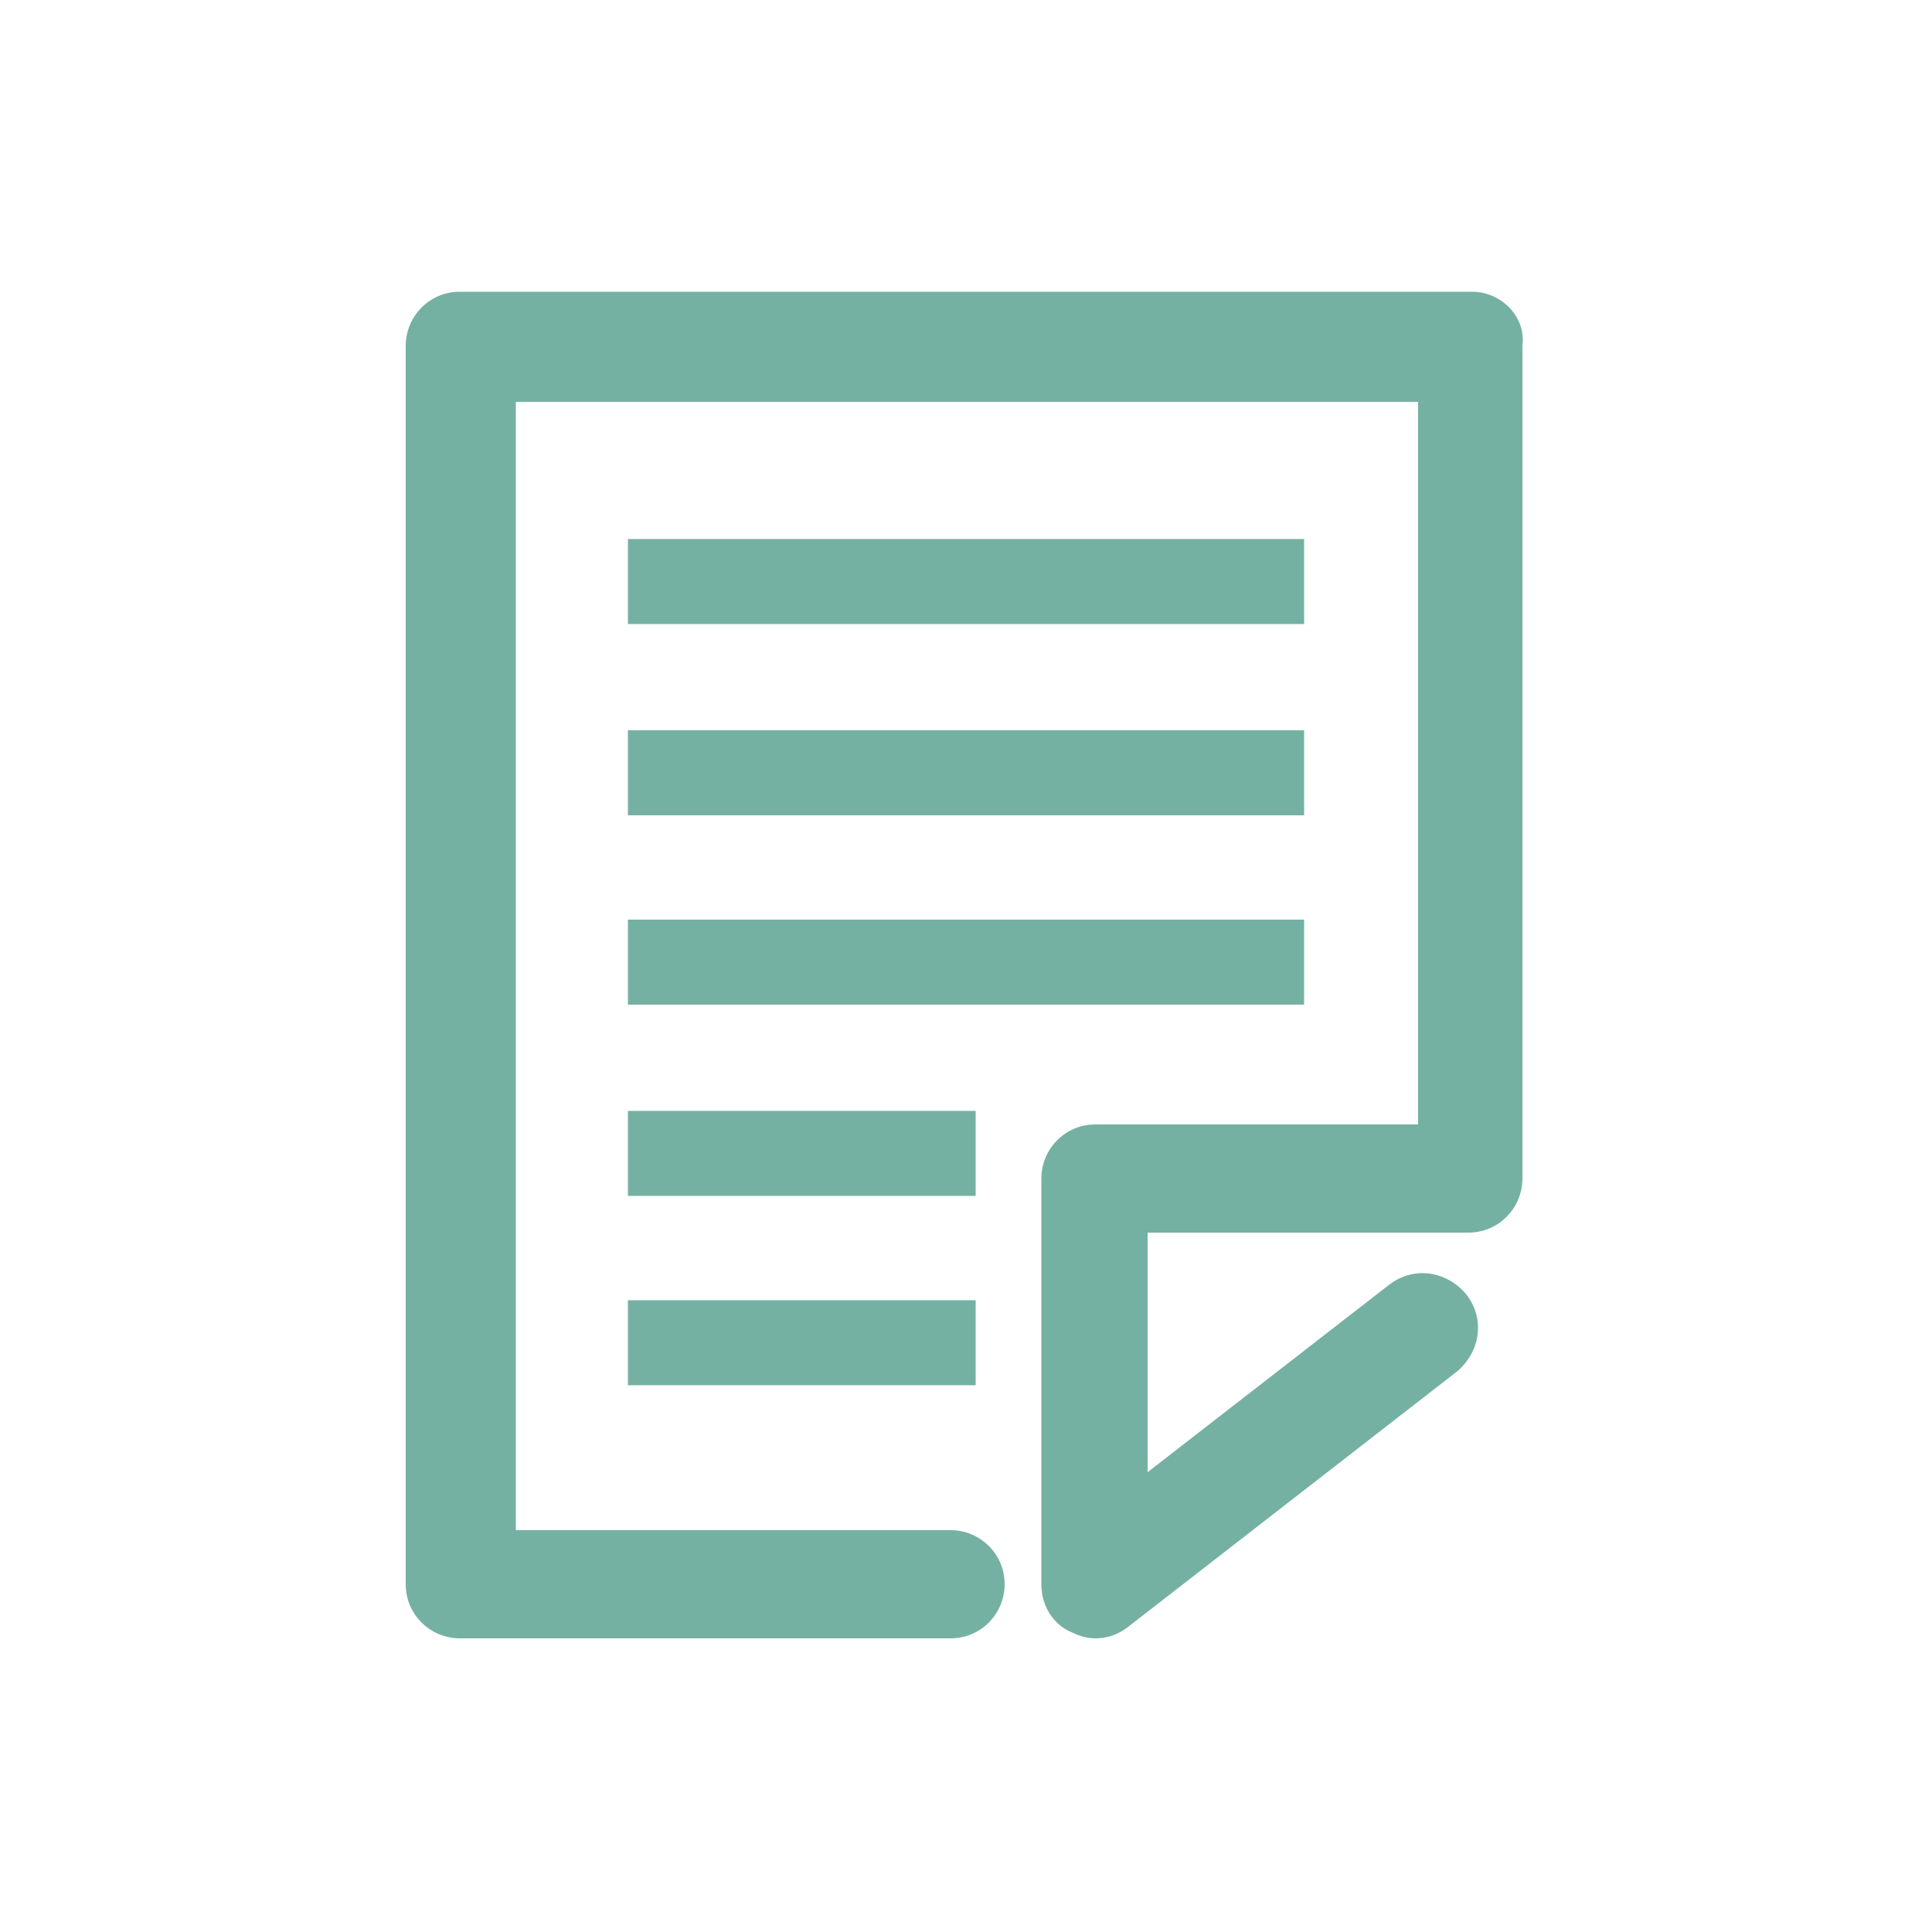 <?xml version="1.0" encoding="utf-8"?>
<!-- Generator: Adobe Illustrator 27.0.1, SVG Export Plug-In . SVG Version: 6.00 Build 0)  -->
<svg version="1.1" id="レイヤー_1" xmlns="http://www.w3.org/2000/svg" xmlns:xlink="http://www.w3.org/1999/xlink" x="0px"
	 y="0px" width="100px" height="100px" viewBox="0 0 100 100" style="enable-background:new 0 0 100 100;" xml:space="preserve">
<style type="text/css">
	.st0{fill:#75B1A3;}
</style>
<path class="st0" d="M76.2,15.1H23.8c-1.6,0-2.8,1.3-2.8,2.8V82c0,1.6,1.3,2.8,2.8,2.8h25.4c1.6,0,2.8-1.3,2.8-2.8
	c0-1.6-1.3-2.8-2.8-2.8H26.7V20.8h46.7v37.4H56.7c-1.6,0-2.8,1.3-2.8,2.8v21c0,1.1,0.6,2.1,1.6,2.5c0.4,0.2,0.8,0.3,1.2,0.3
	c0.6,0,1.2-0.2,1.7-0.6l17-13.2c1.2-1,1.5-2.7,0.5-4c-1-1.2-2.7-1.5-4-0.5l-12.5,9.7V63.8H76c1.6,0,2.8-1.3,2.8-2.8V17.9
	C79,16.4,77.7,15.1,76.2,15.1z"/>
<path class="st0" d="M32.5,27.9h35v4.4h-35V27.9z M32.5,37.8h35v4.4h-35V37.8z M32.5,47.6h35V52h-35V47.6z M32.5,57.5h18v4.4h-18
	V57.5z M32.5,67.3h18v4.4h-18V67.3z"/>
</svg>
